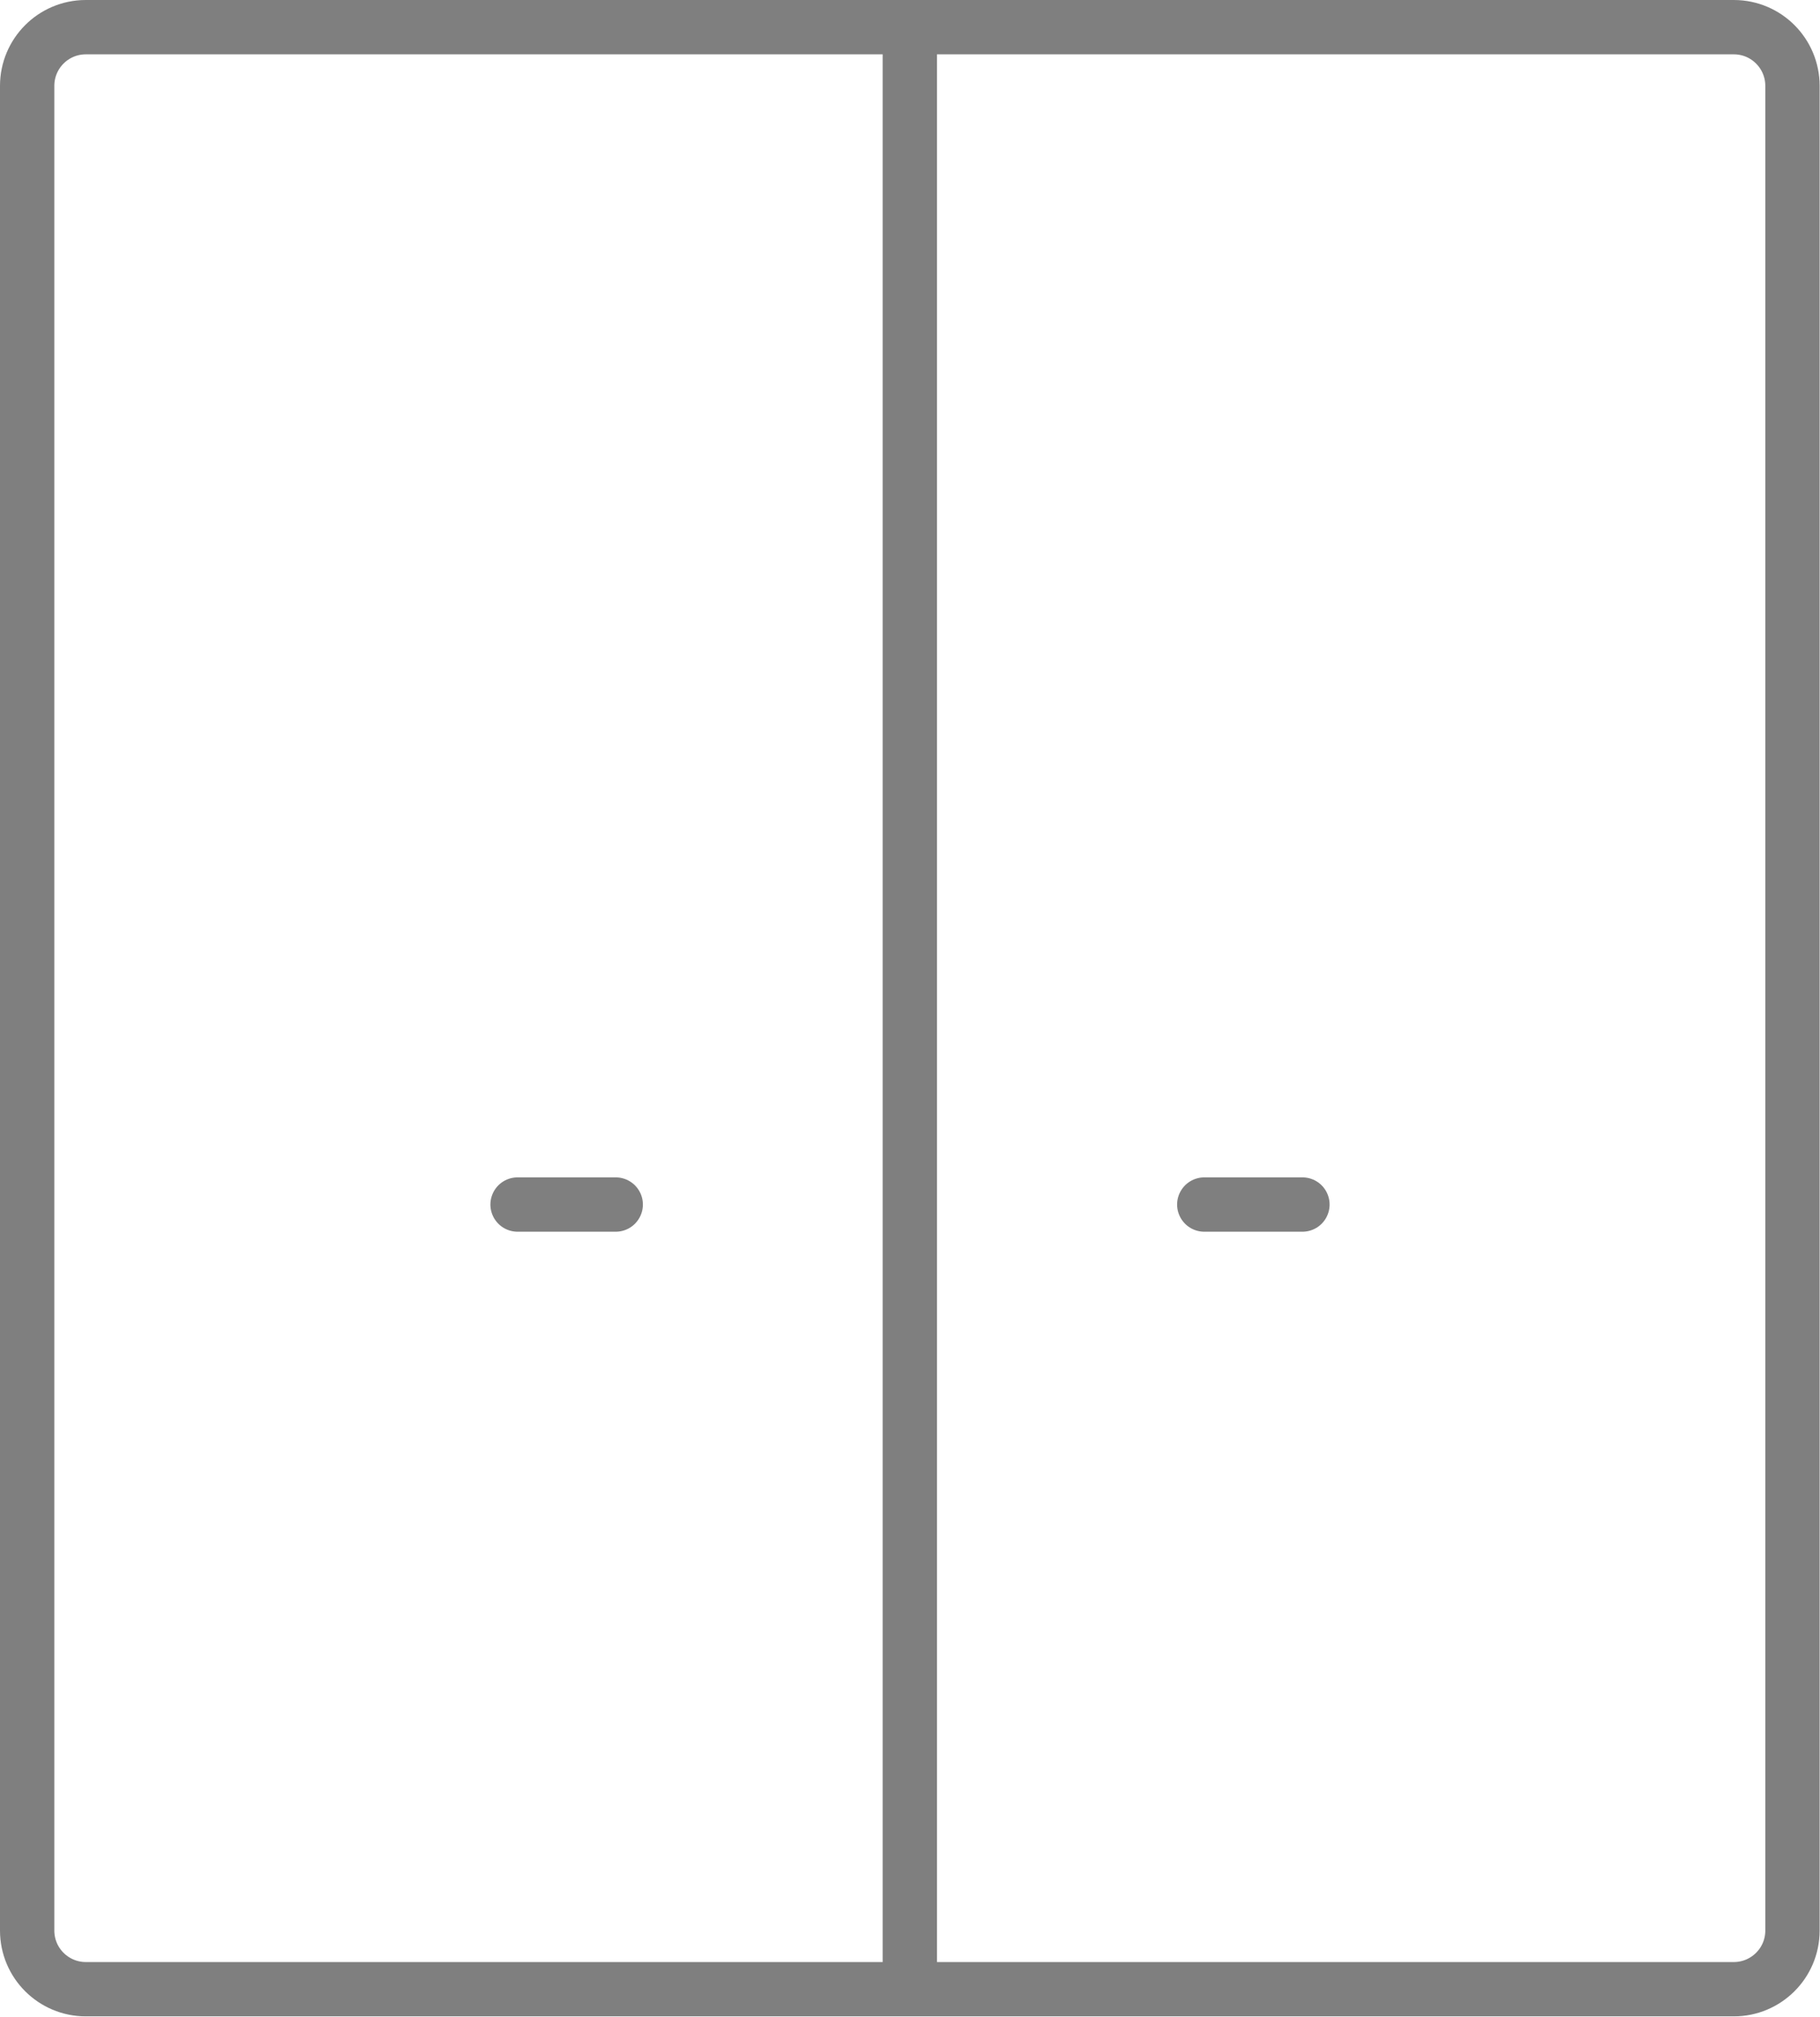 <?xml version="1.0" encoding="UTF-8"?>
<svg id="Layer_2" data-name="Layer 2" xmlns="http://www.w3.org/2000/svg" viewBox="0 0 50.25 55.67">
  <defs>
    <style>
      .cls-1 {
        opacity: .5;
      }

      .cls-2, .cls-3 {
        fill: none;
        stroke: #000;
        stroke-width: 1.5px;
      }

      .cls-3 {
        stroke-linecap: round;
        stroke-linejoin: round;
      }
    </style>
  </defs>
  <g id="Layer_1-2" data-name="Layer 1">
    <g class="cls-1">
      <path class="cls-3" d="m17,33.25h-2.71"/>
      <path class="cls-3" d="m35.96,33.25h-2.71"/>
      <path class="cls-2" d="m25.12.75h22.75c.9,0,1.62.73,1.62,1.62v50.92c0,.9-.73,1.62-1.62,1.62h-22.75M25.12.75H2.37c-.9,0-1.62.73-1.62,1.62v50.92c0,.9.73,1.62,1.62,1.62h22.75M25.12.75v54.17"/>
    </g>
  </g>
</svg>